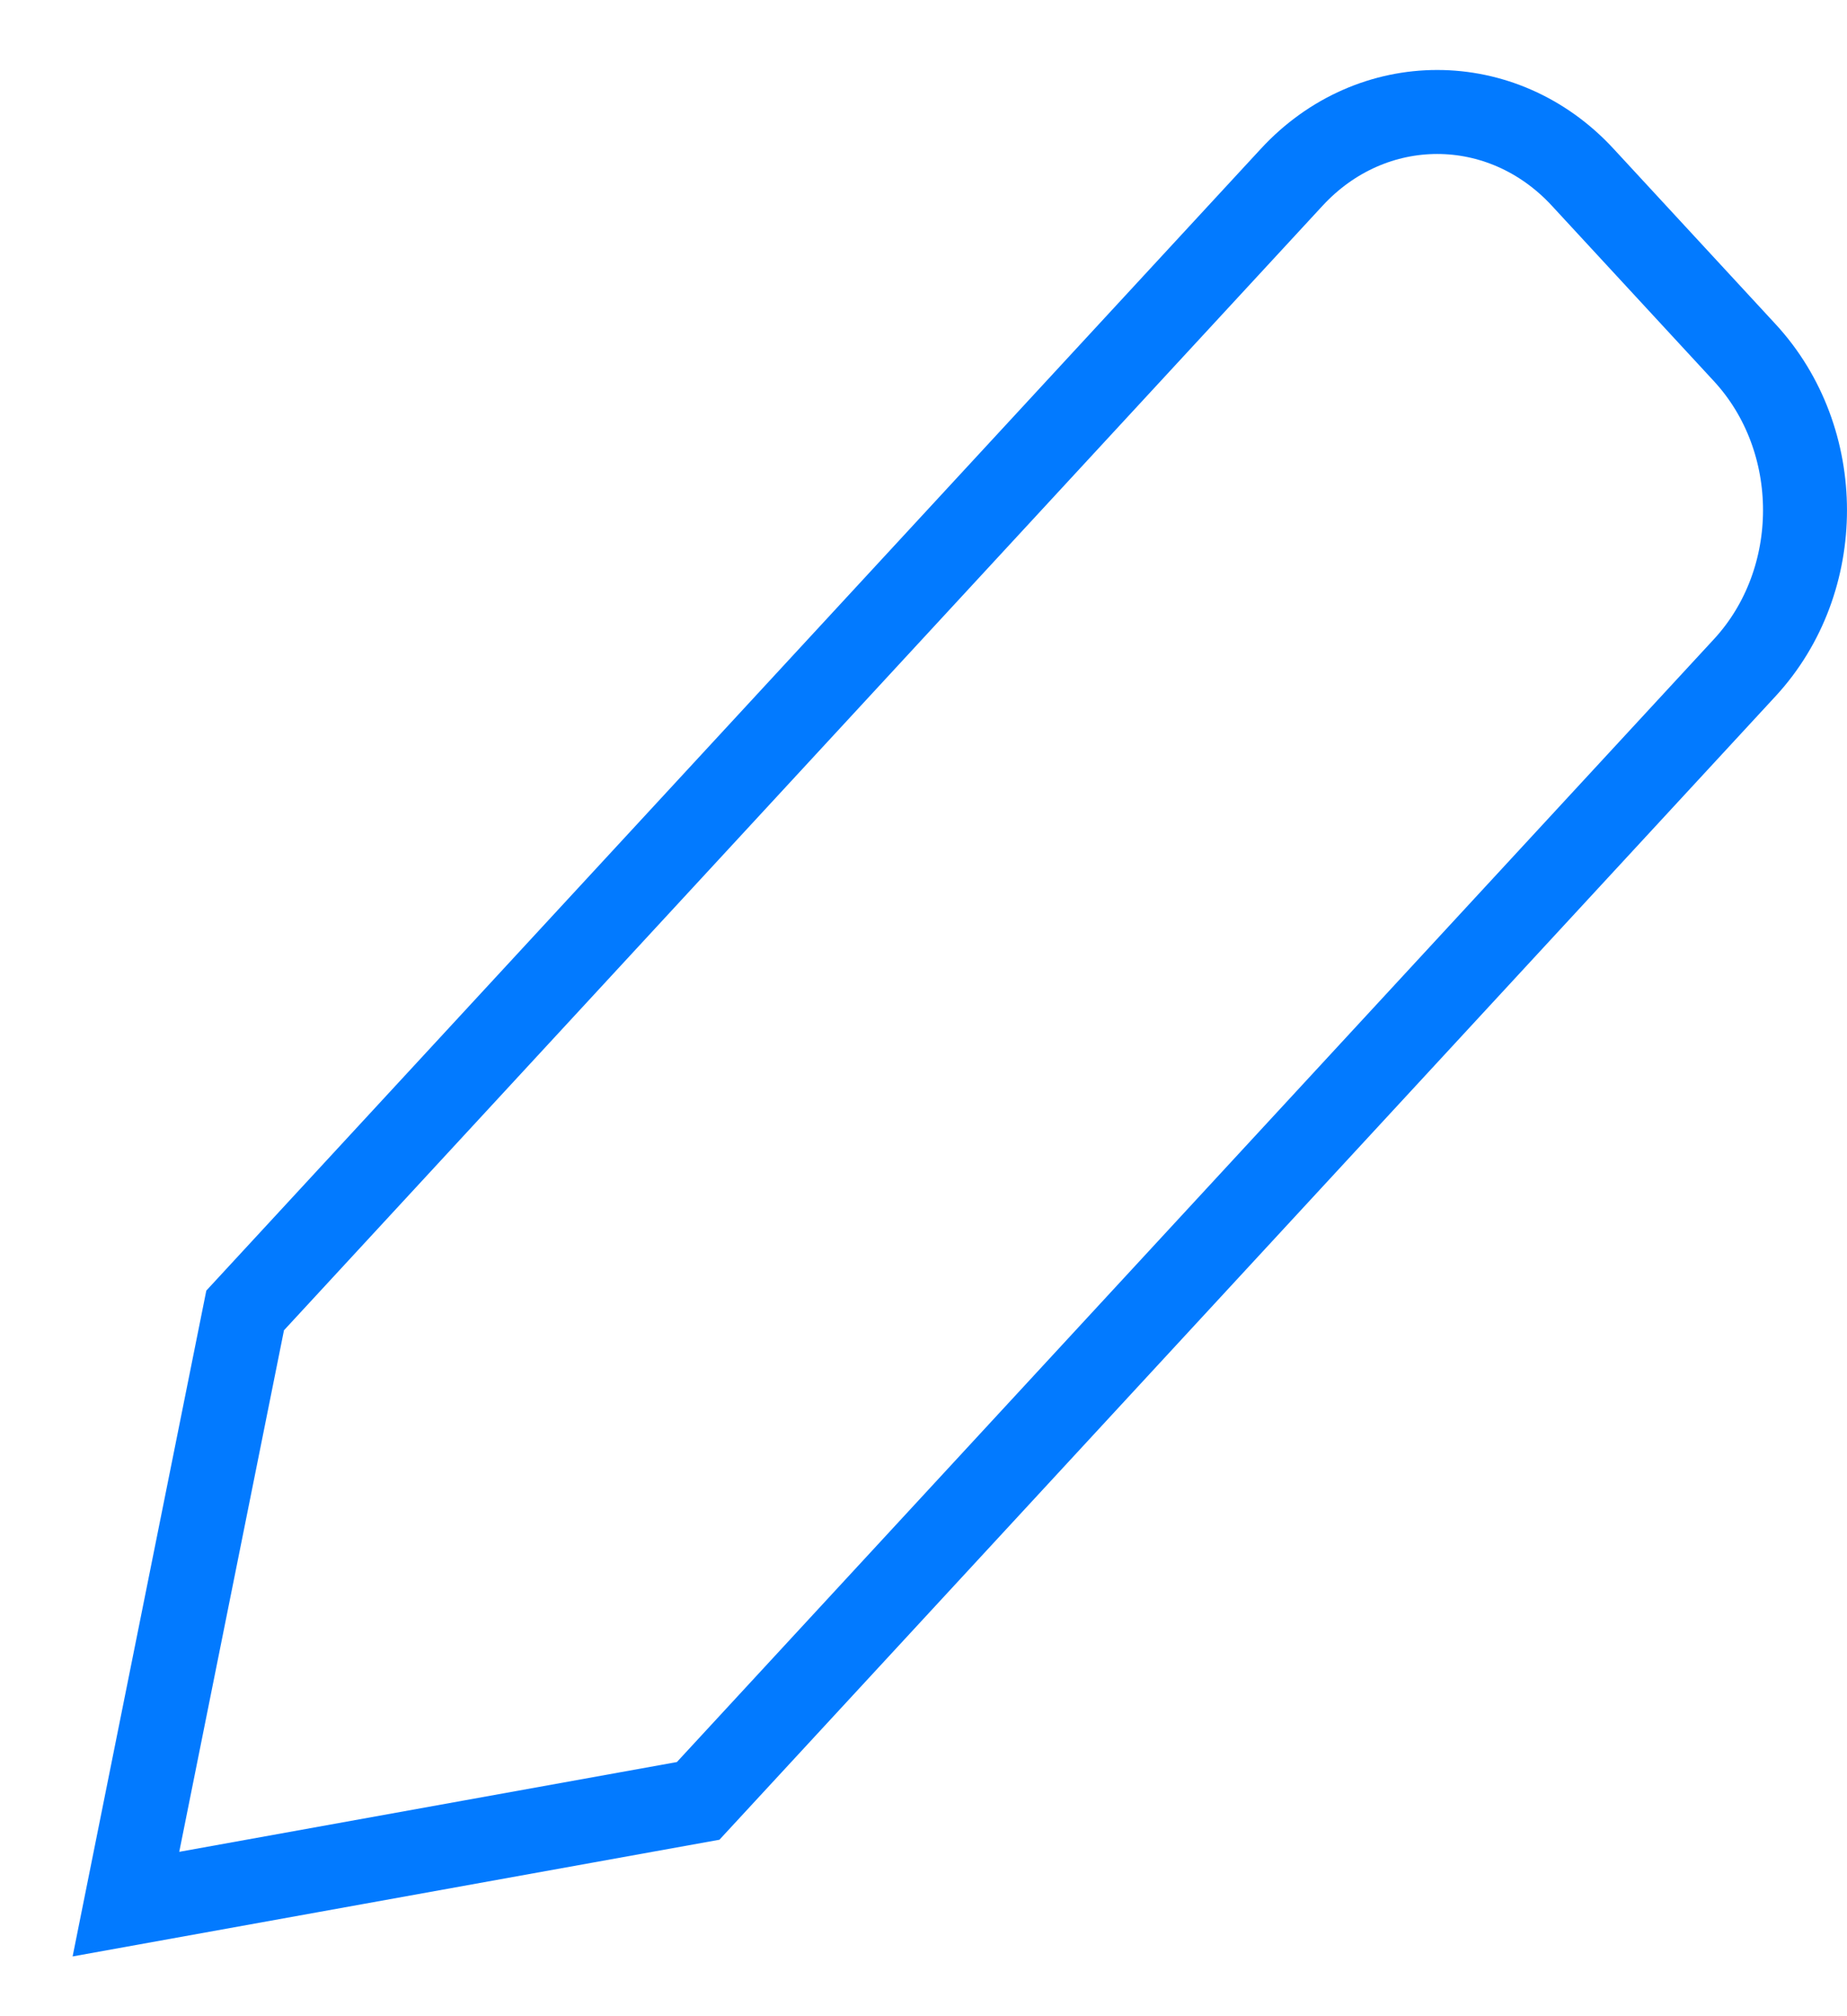 <?xml version="1.0" encoding="UTF-8"?>
<svg xmlns="http://www.w3.org/2000/svg" width="22" height="24" viewBox="0 0 22 24" fill="none">
  <g id="Group 1129">
    <path id="custom-illustrations" fill-rule="evenodd" clip-rule="evenodd" d="M20.782 4.198L18.852 2.11C17.895 1.074 16.343 1.074 15.386 2.11L2.92 15.599L1.5 22.666L8.316 21.437L20.782 7.948C21.739 6.912 21.739 5.234 20.782 4.198Z" stroke="#027AFF"></path>
  </g>
</svg>
